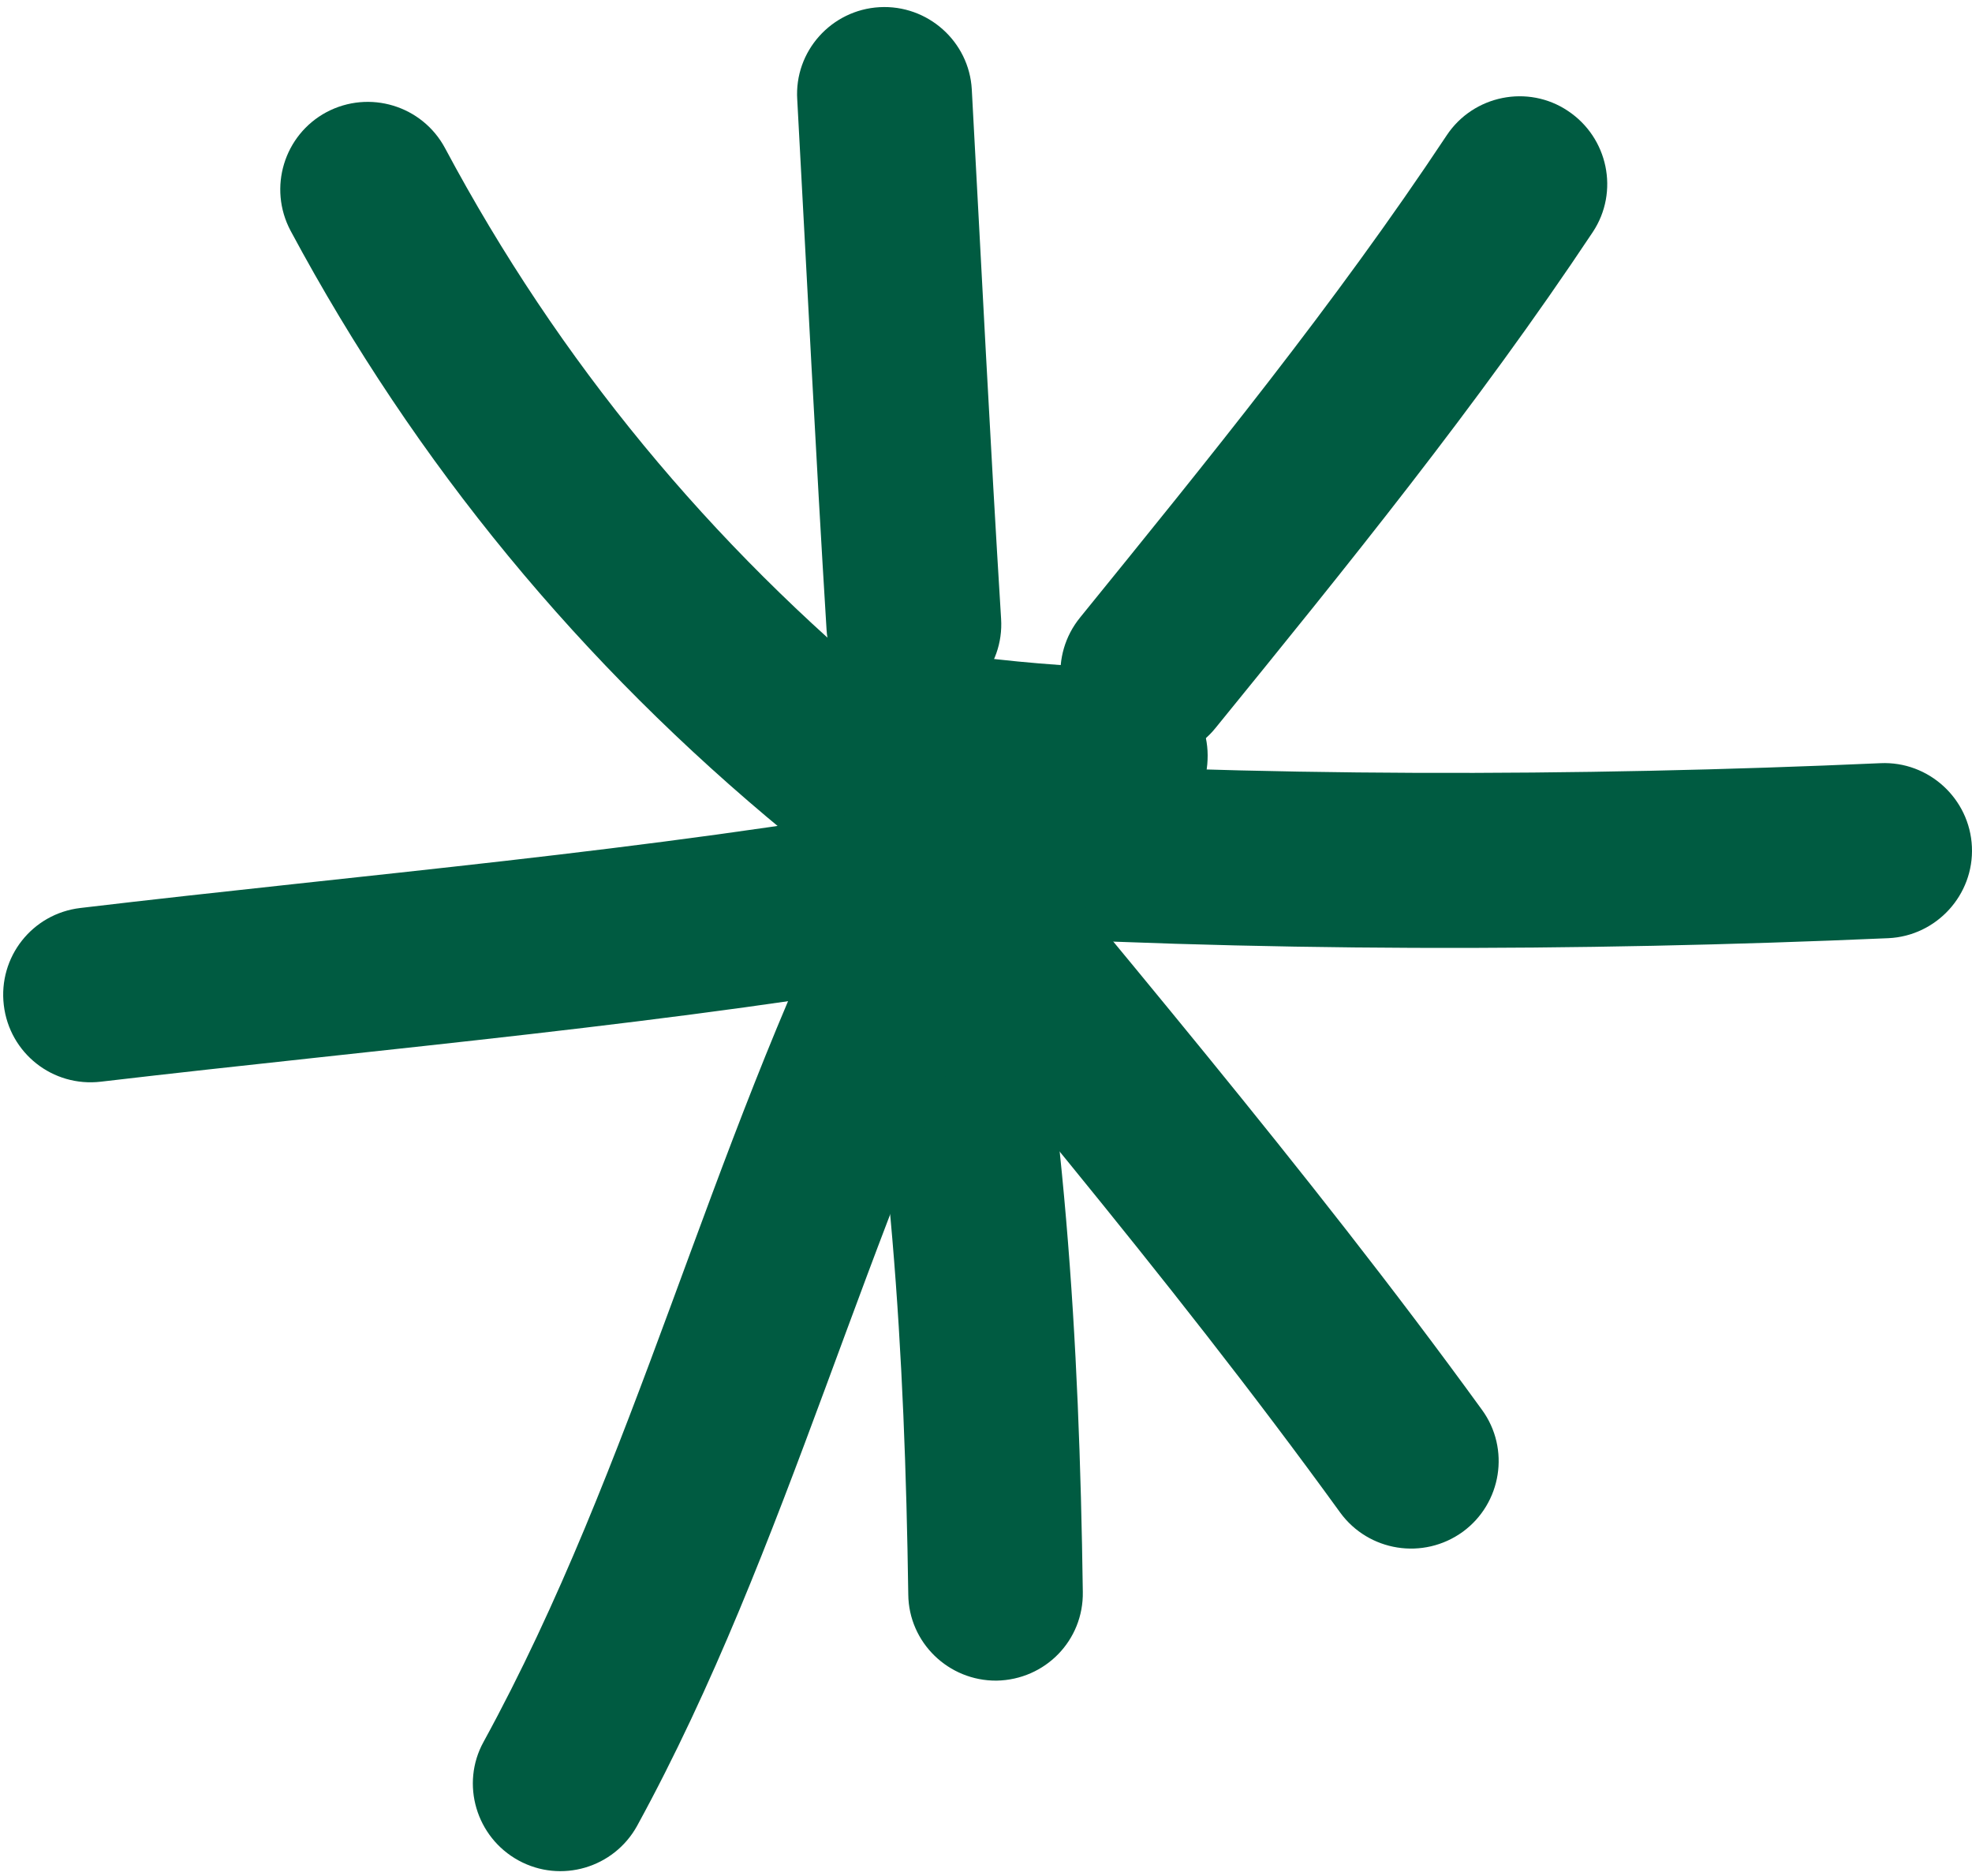<svg xmlns="http://www.w3.org/2000/svg" width="266" height="253" viewBox="0 0 266 253" fill="none"><path fill-rule="evenodd" clip-rule="evenodd" d="M120.978 94.08C95.782 73.369 75.366 48.704 60.025 19.968C56.956 14.245 49.817 12.062 44.034 15.13C38.31 18.198 36.127 25.338 39.195 31.121C56.071 62.571 78.376 89.596 105.991 112.313C111.006 116.444 118.5 115.735 122.63 110.72C126.76 105.645 125.993 98.21 120.978 94.08Z" fill="#005B41"></path><path fill-rule="evenodd" clip-rule="evenodd" d="M107.539 13.419C108.838 37.257 110.018 61.096 111.493 84.934C111.906 91.425 117.512 96.381 124.002 95.968C130.493 95.555 135.45 89.95 135.036 83.459C133.561 59.68 132.381 35.9 131.083 12.062C130.729 5.589 125.123 0.603 118.633 0.969C112.142 1.334 107.126 6.91 107.539 13.419Z" fill="#005B41"></path><path fill-rule="evenodd" clip-rule="evenodd" d="M195.14 18.258C180.035 41.034 162.924 62.04 145.694 83.282C141.564 88.357 142.33 95.792 147.405 99.863C152.479 103.994 159.914 103.226 163.986 98.152C181.688 76.379 199.271 54.723 214.849 31.298C218.448 25.869 216.914 18.553 211.485 14.953C206.116 11.354 198.74 12.829 195.14 18.258Z" fill="#005B41"></path><path fill-rule="evenodd" clip-rule="evenodd" d="M253.656 102.931C212.706 104.76 169.218 104.819 128.268 102.223C121.777 101.869 116.171 106.767 115.758 113.316C115.345 119.807 120.302 125.413 126.793 125.826C168.569 128.422 212.942 128.363 254.718 126.534C261.209 126.239 266.283 120.692 265.988 114.202C265.693 107.711 260.146 102.636 253.656 102.931Z" fill="#005B41"></path><path fill-rule="evenodd" clip-rule="evenodd" d="M105.96 110.424C131.214 141.344 157.354 171.673 180.78 204.008C184.615 209.26 191.991 210.44 197.302 206.604C202.553 202.769 203.733 195.393 199.898 190.141C176.177 157.452 149.743 126.769 124.193 95.496C120.063 90.48 112.628 89.713 107.612 93.844C102.537 97.974 101.829 105.409 105.96 110.424Z" fill="#005B41"></path><path fill-rule="evenodd" clip-rule="evenodd" d="M113.606 119.396C120.215 151.613 122.044 182.415 122.516 215.045C122.575 221.536 127.945 226.728 134.435 226.669C140.985 226.551 146.177 221.24 146.059 214.691C145.587 180.526 143.64 148.368 136.737 114.616C135.379 108.244 129.184 104.113 122.752 105.47C116.379 106.768 112.249 113.023 113.606 119.396Z" fill="#005B41"></path><path fill-rule="evenodd" clip-rule="evenodd" d="M114.672 116.801C95.554 155.037 85.7 197.522 65.225 234.932C62.098 240.596 64.222 247.795 69.945 250.922C75.669 254.049 82.809 251.925 85.936 246.26C106.529 208.614 116.501 165.894 135.796 127.363C138.688 121.522 136.327 114.441 130.545 111.49C124.703 108.599 117.623 110.96 114.672 116.801Z" fill="#005B41"></path><path fill-rule="evenodd" clip-rule="evenodd" d="M125.193 108.124C87.134 114.851 49.134 117.919 10.839 122.462C4.349 123.229 -0.254 129.071 0.513 135.562C1.28 142.053 7.122 146.655 13.613 145.888C52.321 141.345 90.793 138.158 129.324 131.372C135.697 130.192 140.004 124.056 138.883 117.683C137.703 111.251 131.625 106.944 125.193 108.124Z" fill="#005B41"></path><path fill-rule="evenodd" clip-rule="evenodd" d="M151.677 90.189C143.829 89.835 136.394 89.304 128.723 88.183C122.233 87.239 116.273 91.723 115.329 98.155C114.385 104.586 118.869 110.605 125.3 111.549C133.797 112.788 141.999 113.378 150.614 113.732C157.105 114.027 162.651 109.012 162.887 102.462C163.182 95.971 158.167 90.484 151.677 90.189Z" fill="#005B41"></path></svg>